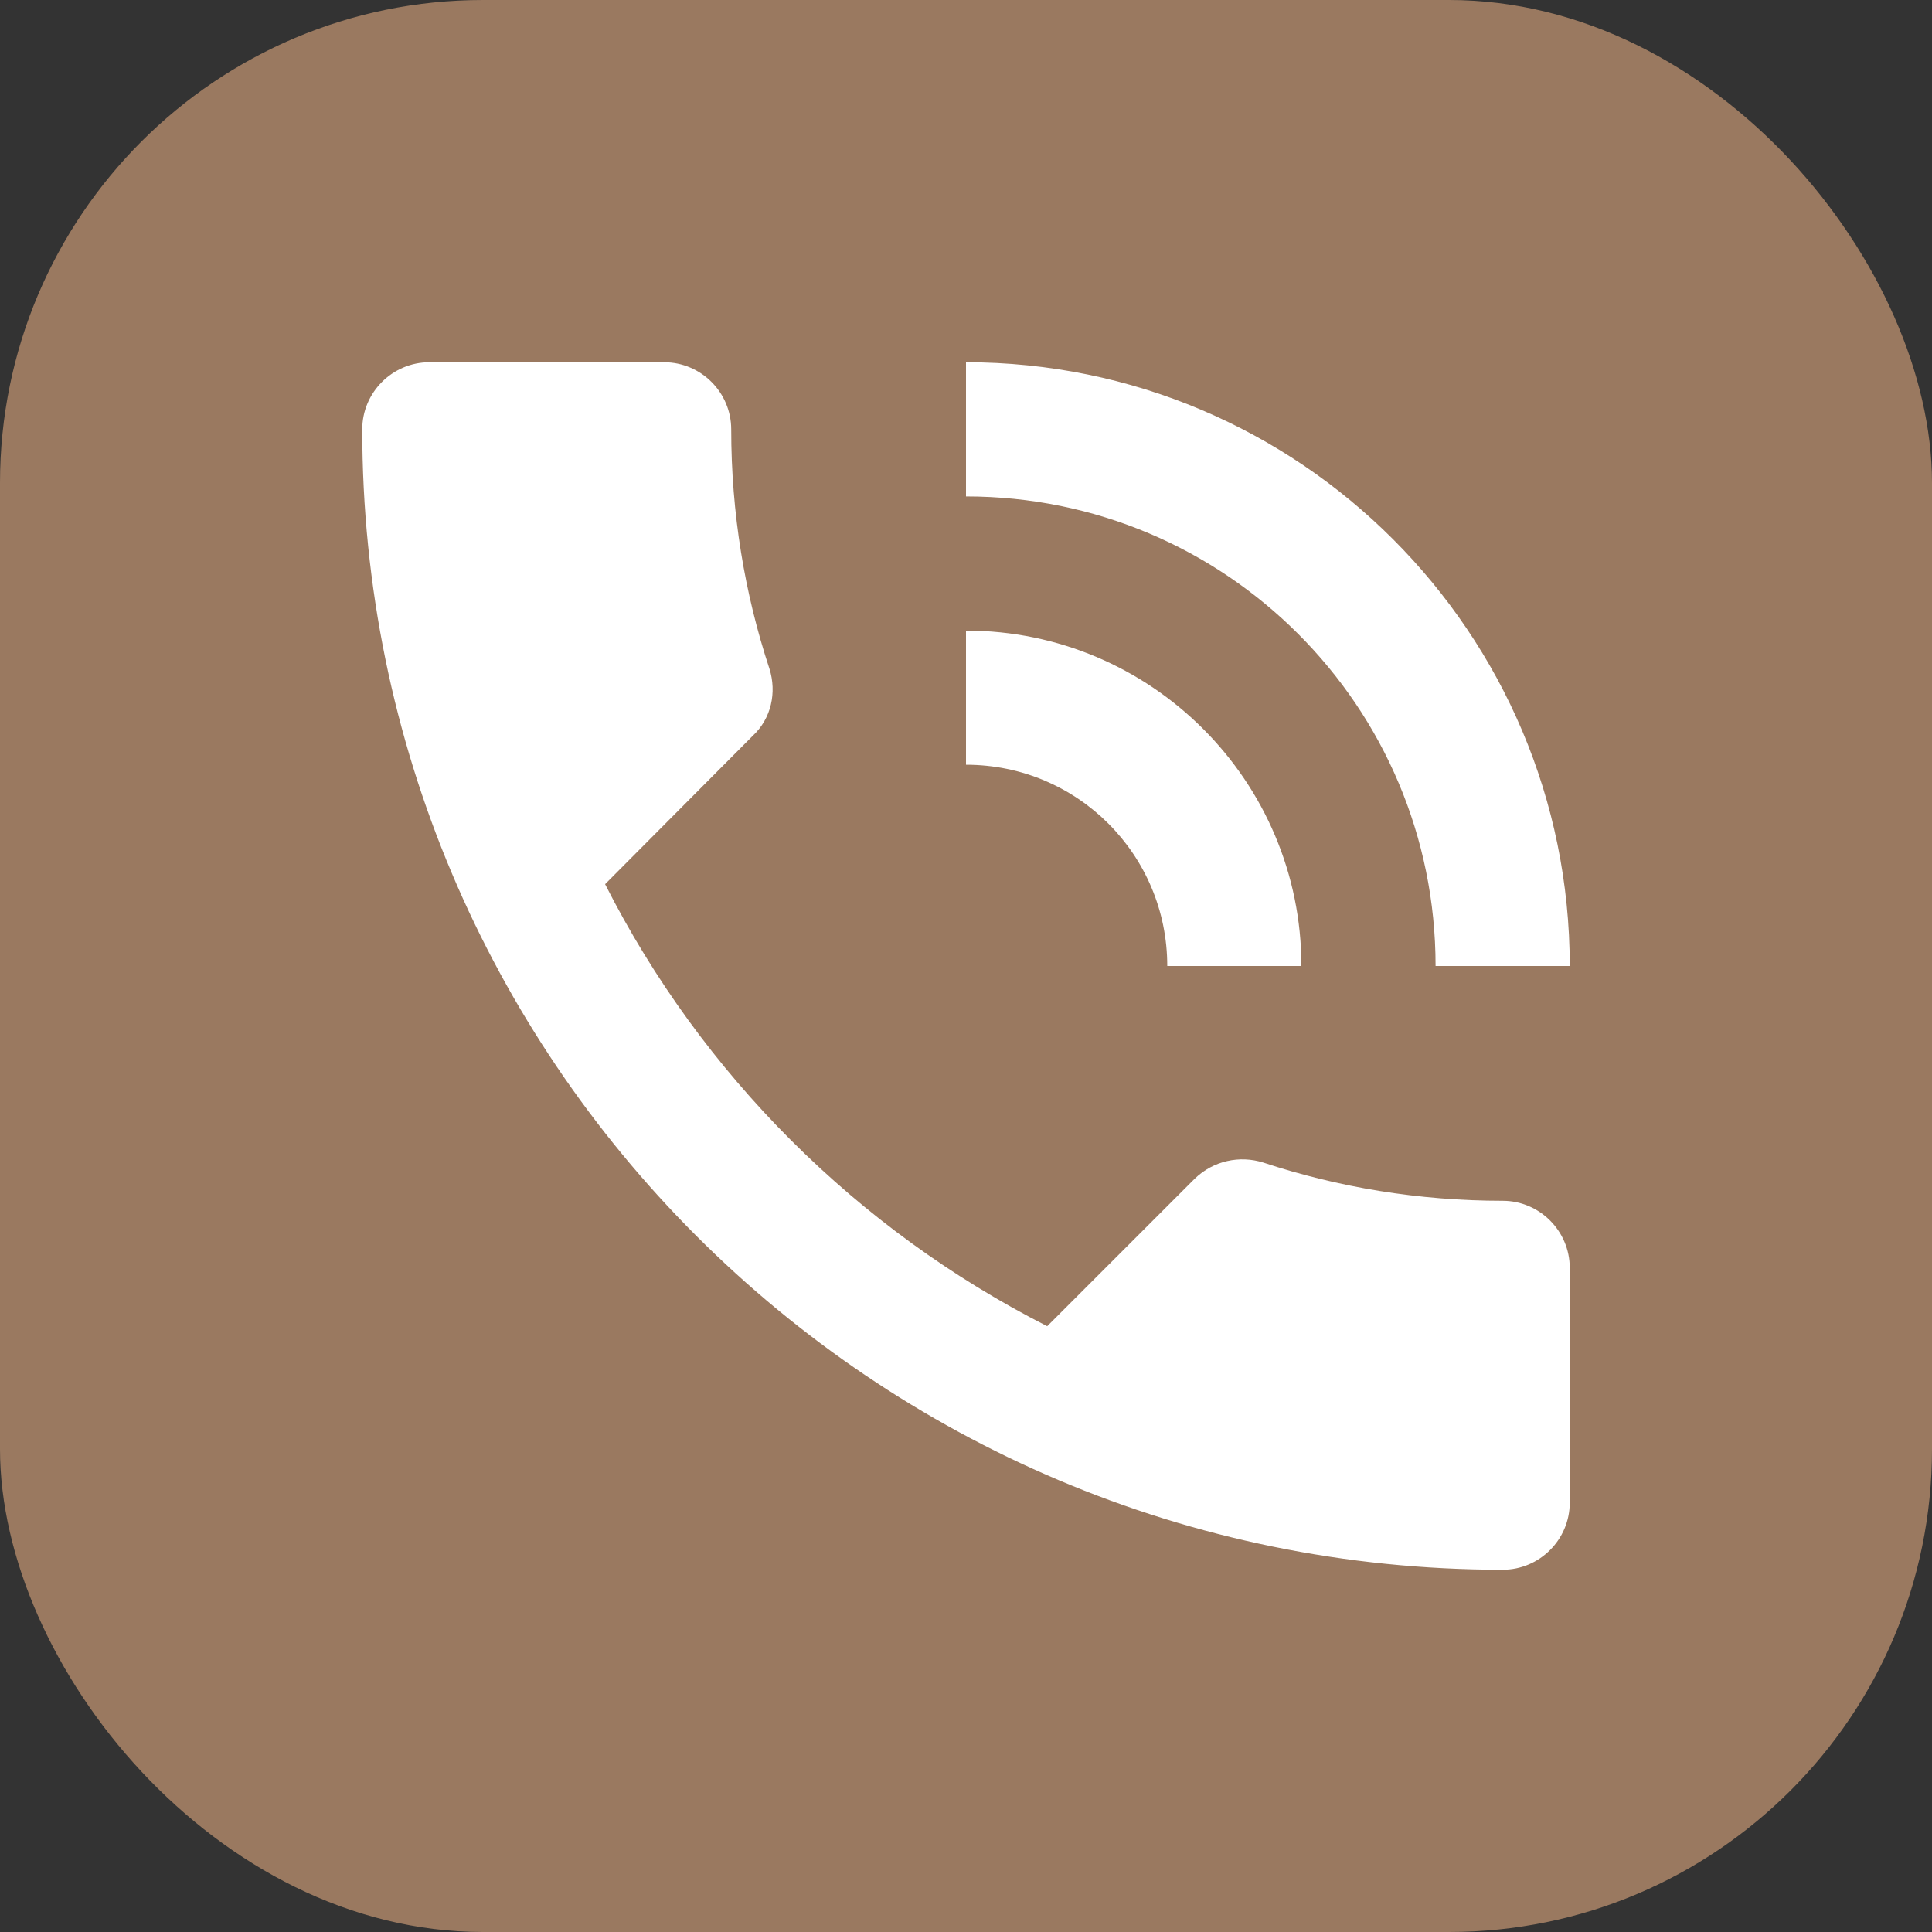 <svg width="40" height="40" viewBox="0 0 40 40" fill="none" xmlns="http://www.w3.org/2000/svg">
<rect x="0" y="0" width="40" height="40" fill="#333333" stroke="none"/>
<rect width="40" height="40" rx="10" fill="#9A7960"/>
<path d="M31.111 24.861C29.375 24.861 27.708 24.583 26.153 24.069C25.667 23.917 25.125 24.028 24.736 24.403L21.681 27.458C17.75 25.458 14.528 22.25 12.528 18.306L15.583 15.236C15.972 14.875 16.083 14.333 15.931 13.847C15.417 12.292 15.139 10.625 15.139 8.889C15.139 8.125 14.514 7.5 13.75 7.5H8.889C8.125 7.5 7.5 8.125 7.5 8.889C7.5 21.931 18.069 32.5 31.111 32.5C31.875 32.5 32.5 31.875 32.5 31.111V26.25C32.5 25.486 31.875 24.861 31.111 24.861ZM29.722 20H32.5C32.5 13.097 26.903 7.5 20 7.5V10.278C25.375 10.278 29.722 14.625 29.722 20ZM24.167 20H26.944C26.944 16.167 23.833 13.056 20 13.056V15.833C22.306 15.833 24.167 17.694 24.167 20Z" fill="white"/>
</svg>
